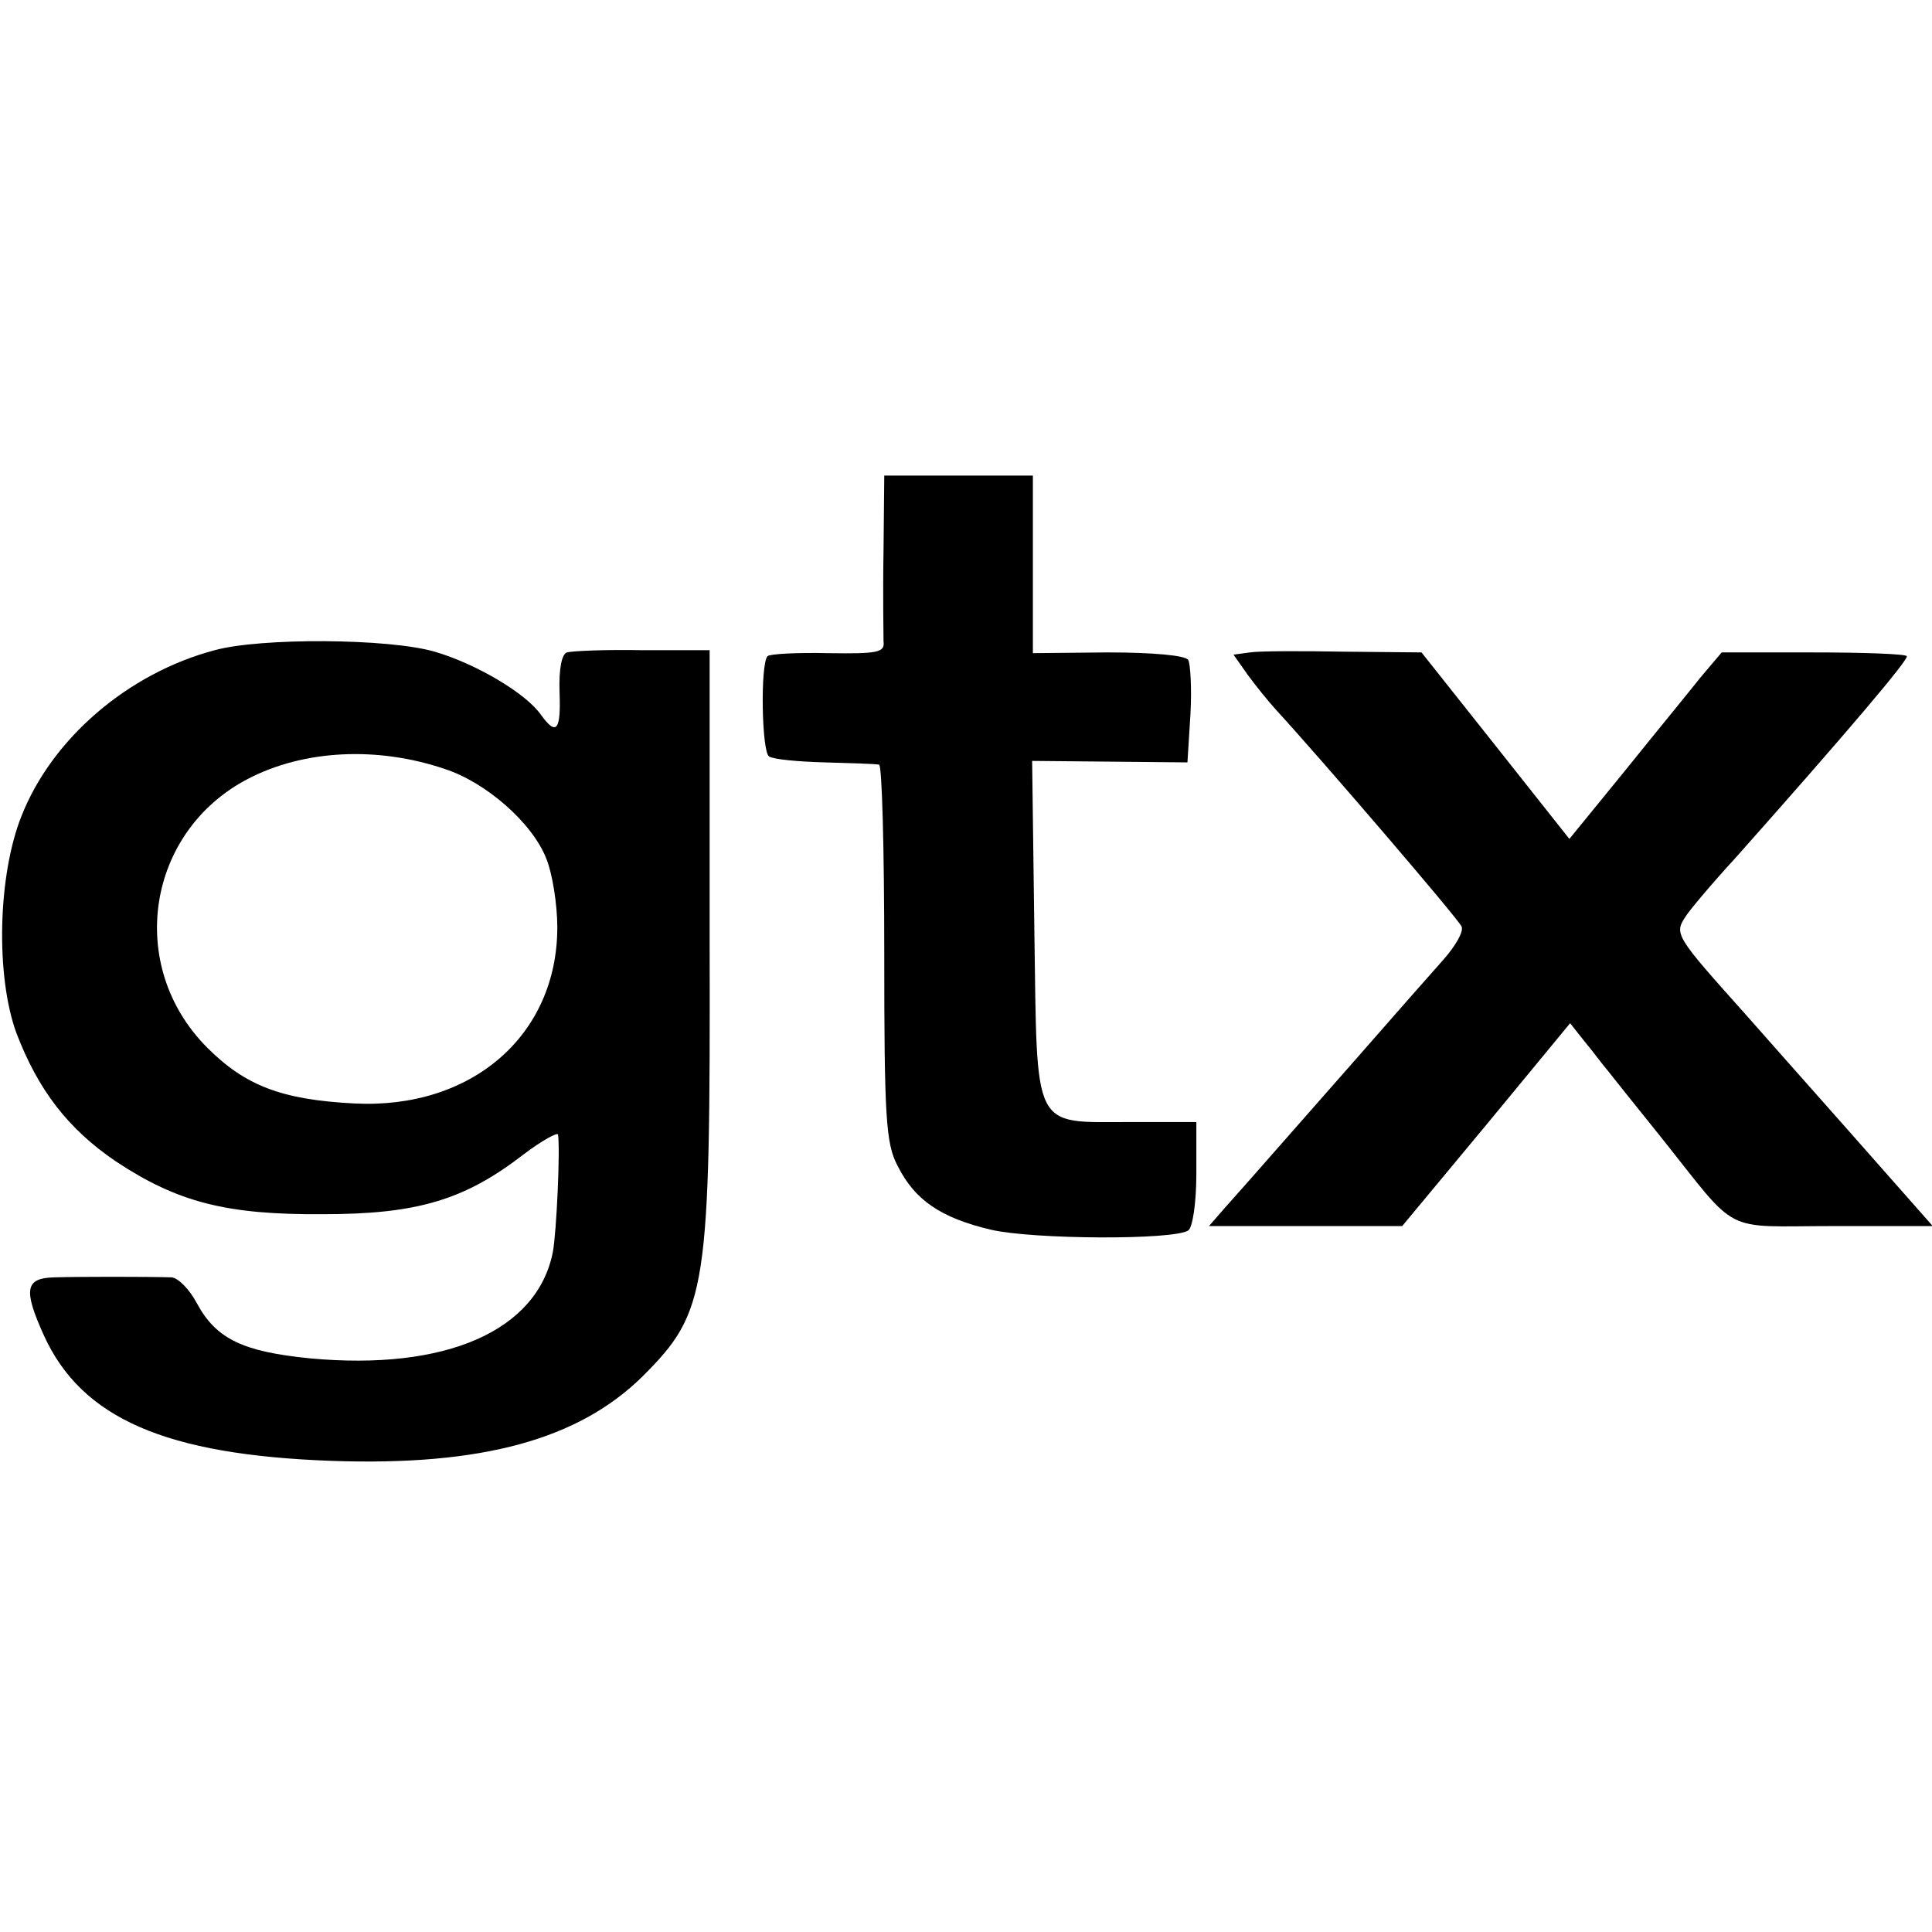 <?xml version="1.0" standalone="no"?>
<!DOCTYPE svg PUBLIC "-//W3C//DTD SVG 20010904//EN"
 "http://www.w3.org/TR/2001/REC-SVG-20010904/DTD/svg10.dtd">
<svg version="1.0" xmlns="http://www.w3.org/2000/svg"
 width="260pt" height="260pt" viewBox="0 0 260 260"
 preserveAspectRatio="xMidYMid meet">
<g transform="translate(0,260) scale(0.1,-0.1)"
fill="#000000" stroke="none">
<path d="M1189 1858 c-1 -57 0 -111 0 -121 2 -15 -7 -17 -74 -16 -42 1 -79 -1
-82 -4 -10 -10 -8 -129 2 -135 6 -4 39 -7 75 -8 36 -1 68 -2 73 -3 4 0 7 -115
7 -253 0 -221 2 -257 18 -287 23 -46 58 -70 126 -86 57 -13 244 -14 265 -1 6
4 11 37 11 77 l0 69 -88 0 c-134 0 -126 -15 -130 257 l-3 229 105 -1 104 -1 4
64 c2 35 0 69 -3 74 -4 6 -48 10 -108 10 l-101 -1 0 119 0 120 -100 0 -100 0
-1 -102z"/>
<path d="M289 1725 c-117 -31 -219 -119 -260 -223 -32 -80 -35 -215 -7 -292
29 -76 69 -129 134 -173 83 -55 149 -72 279 -71 126 0 190 19 269 80 25 19 47
31 47 27 3 -20 -2 -131 -7 -158 -21 -106 -144 -160 -327 -143 -90 9 -126 26
-152 74 -10 19 -25 34 -34 35 -32 1 -127 1 -158 0 -39 -1 -42 -16 -14 -78 51
-112 164 -161 388 -169 202 -7 332 29 418 114 87 87 91 115 90 587 l0 390 -90
0 c-50 1 -95 -1 -102 -3 -7 -2 -11 -22 -10 -53 2 -52 -4 -60 -25 -31 -20 29
-88 69 -143 85 -62 18 -234 19 -296 2z m310 -160 c55 -18 117 -72 136 -120 8
-19 15 -61 15 -93 0 -145 -115 -245 -273 -237 -98 5 -147 24 -198 75 -110 110
-82 291 55 362 75 39 174 44 265 13z"/>
<path d="M1682 1722 l-22 -3 19 -27 c11 -15 28 -36 38 -47 58 -63 246 -282
250 -292 3 -7 -9 -27 -25 -45 -16 -18 -69 -78 -117 -133 -90 -102 -143 -163
-178 -202 l-20 -23 130 0 130 0 113 136 113 137 19 -24 c11 -13 24 -31 31 -39
7 -9 39 -49 72 -90 107 -134 80 -120 232 -120 l134 0 -113 128 c-62 70 -125
141 -139 157 -94 105 -96 108 -81 131 4 7 34 43 68 80 152 171 234 268 230
271 -2 3 -59 5 -127 5 l-122 0 -28 -33 c-15 -19 -61 -75 -102 -126 l-75 -92
-99 125 -100 126 -104 1 c-57 1 -114 1 -127 -1z"/>
</g>
</svg>
